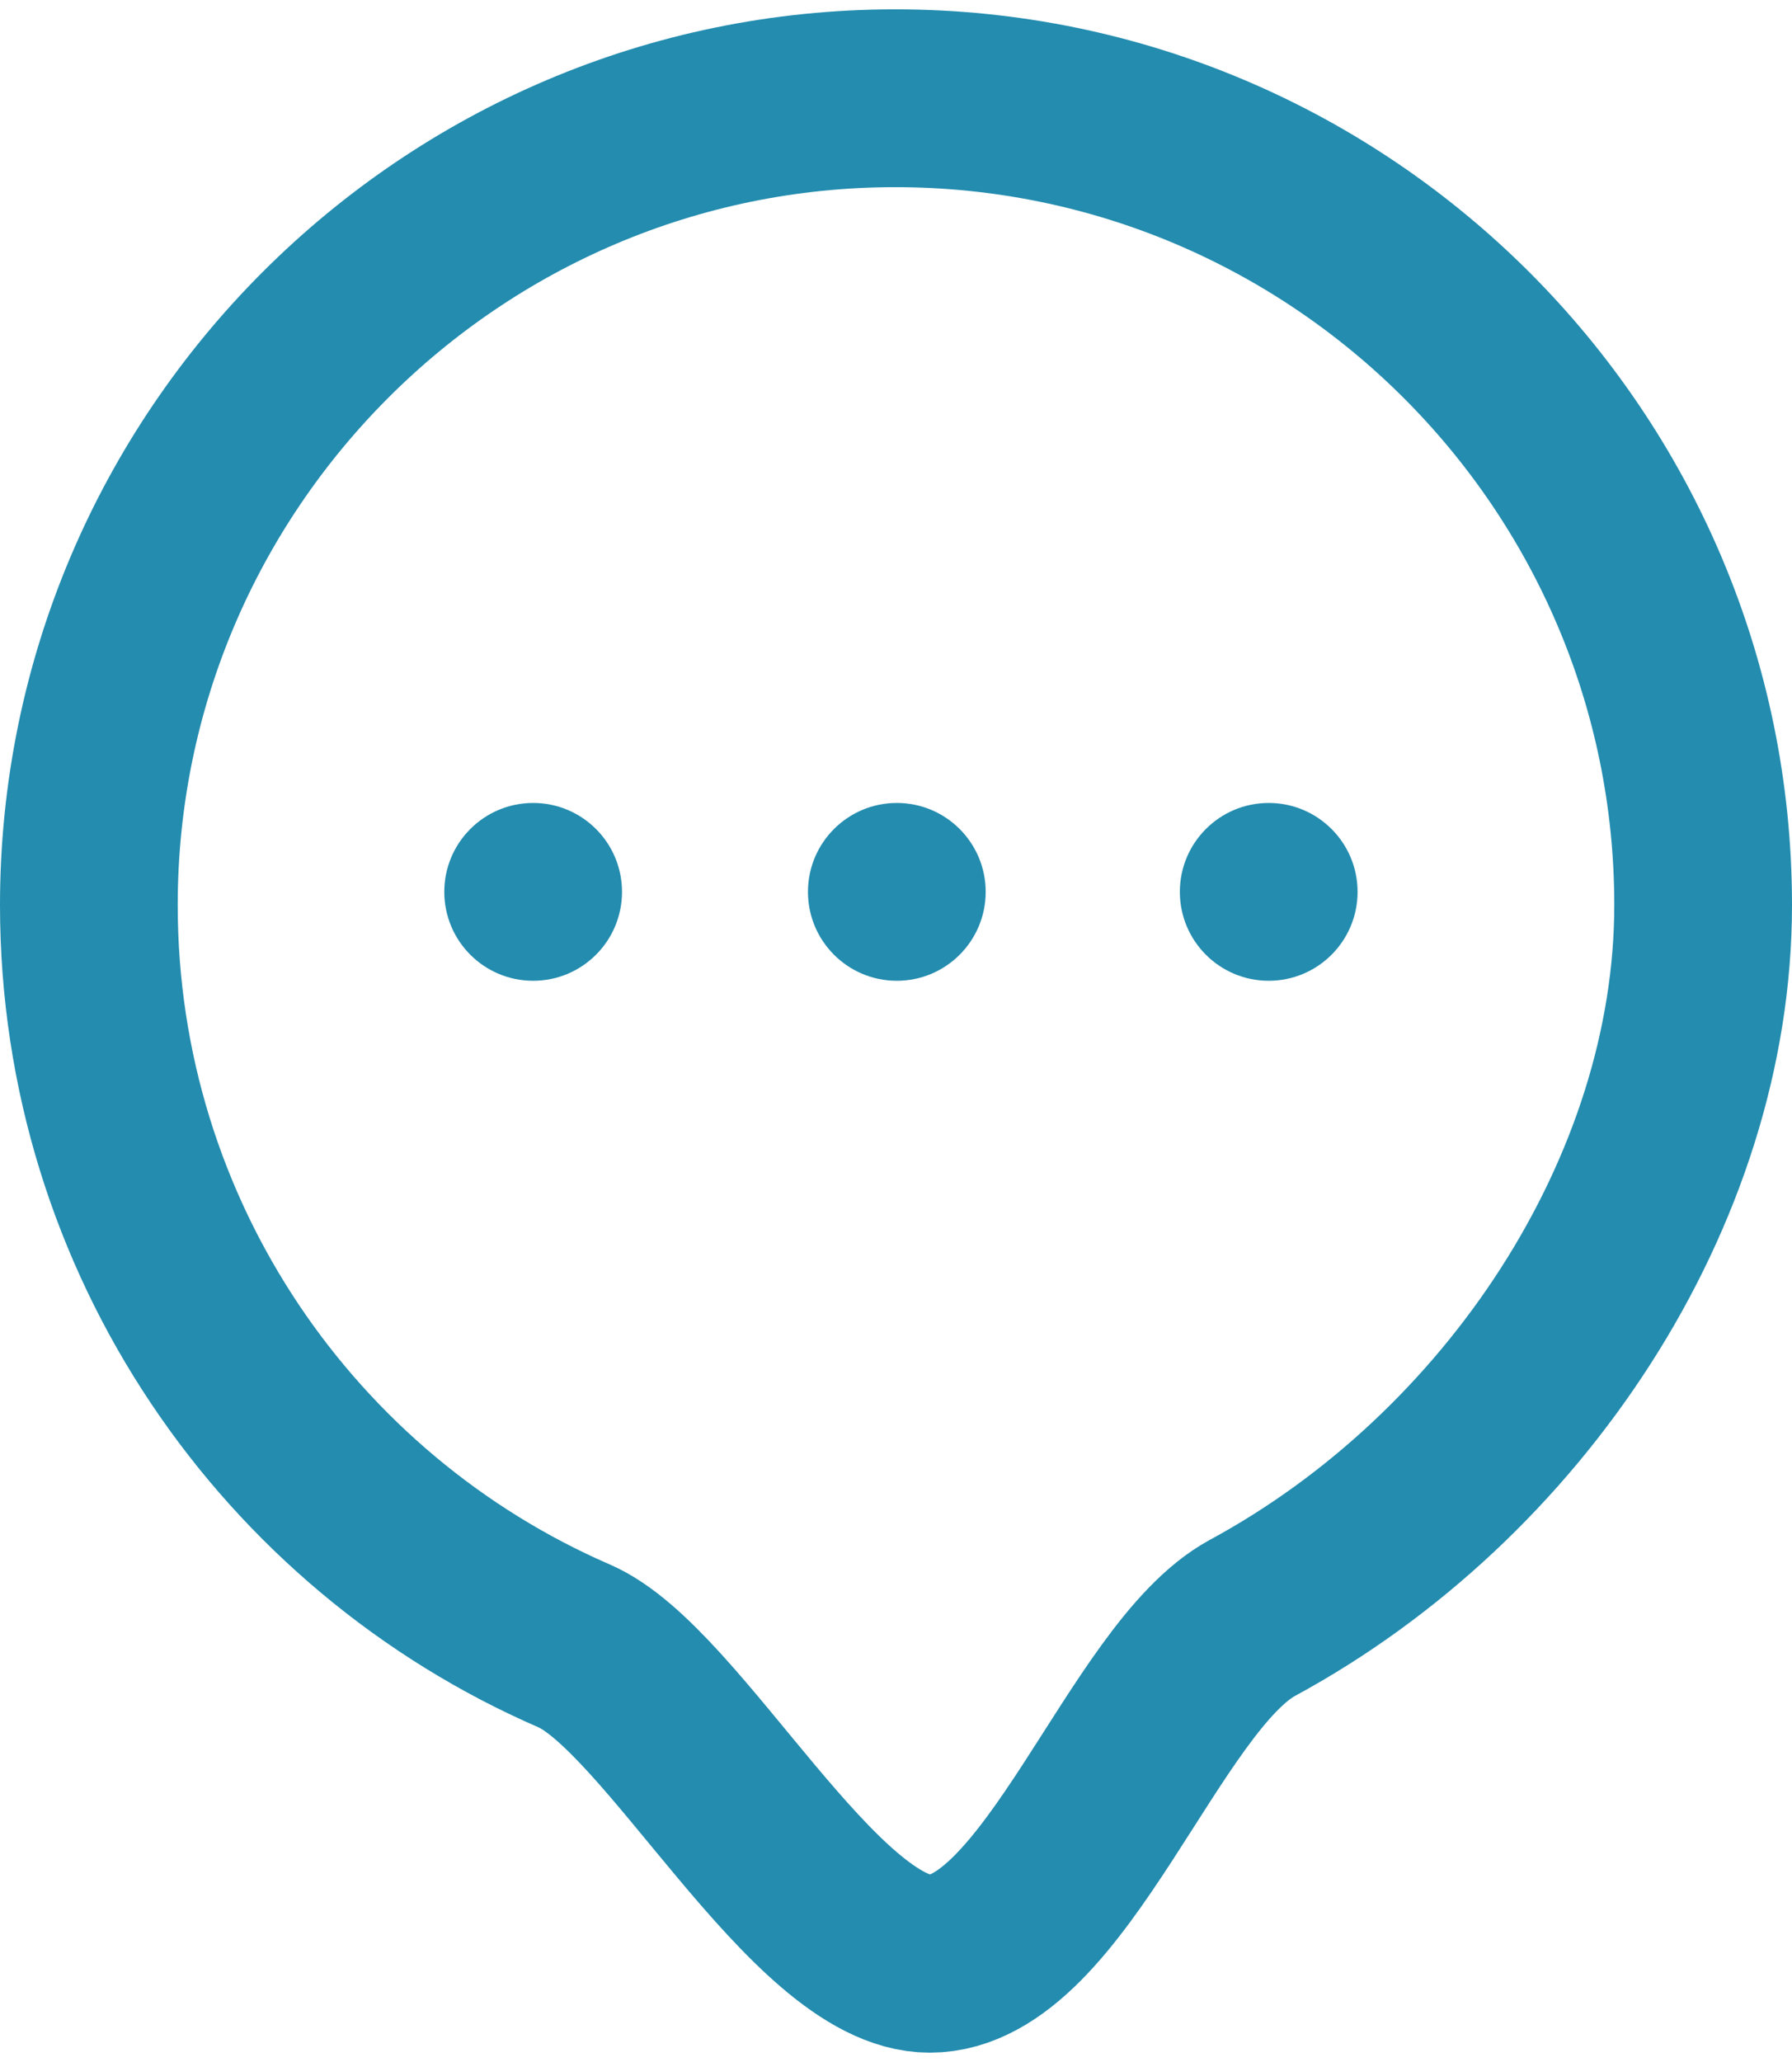 <?xml version="1.0" encoding="UTF-8"?>
<!DOCTYPE svg PUBLIC "-//W3C//DTD SVG 1.1//EN" "http://www.w3.org/Graphics/SVG/1.1/DTD/svg11.dtd">
<!-- Creator: CorelDRAW 2020 (64-Bit) -->
<svg xmlns="http://www.w3.org/2000/svg" xml:space="preserve" width="20px" height="23px" version="1.1" style="shape-rendering:geometricPrecision; text-rendering:geometricPrecision; image-rendering:optimizeQuality; fill-rule:evenodd; clip-rule:evenodd"
viewBox="0 0 1.089 1.241"
 xmlns:xlink="http://www.w3.org/1999/xlink"
 xmlns:xodm="http://www.corel.com/coreldraw/odm/2003">
 <defs>
  <style type="text/css">
   <![CDATA[
    .str0 {stroke:#238caf;stroke-width:0.108;stroke-miterlimit:22.926}
    .fil0 {fill:none}
    .fil1 {fill:#238caf}
   ]]>
  </style>
 </defs>
 <g id="Слой_x0020_1">
  <path class="fil0 str0" d="M0.544 0.054c0.271,0 0.491,0.22 0.491,0.49 0,0.174 -0.115,0.347 -0.274,0.433 -0.066,0.036 -0.12,0.21 -0.196,0.21 -0.07,0 -0.156,-0.167 -0.216,-0.193 -0.173,-0.075 -0.295,-0.248 -0.295,-0.45 0,-0.27 0.22,-0.49 0.49,-0.49z"/>
  <circle class="fil1" cx="0.324" cy="0.536" r="0.054"/>
  <circle class="fil1" cx="0.545" cy="0.536" r="0.054"/>
  <circle class="fil1" cx="0.771" cy="0.536" r="0.054"/>
 </g>
</svg>
